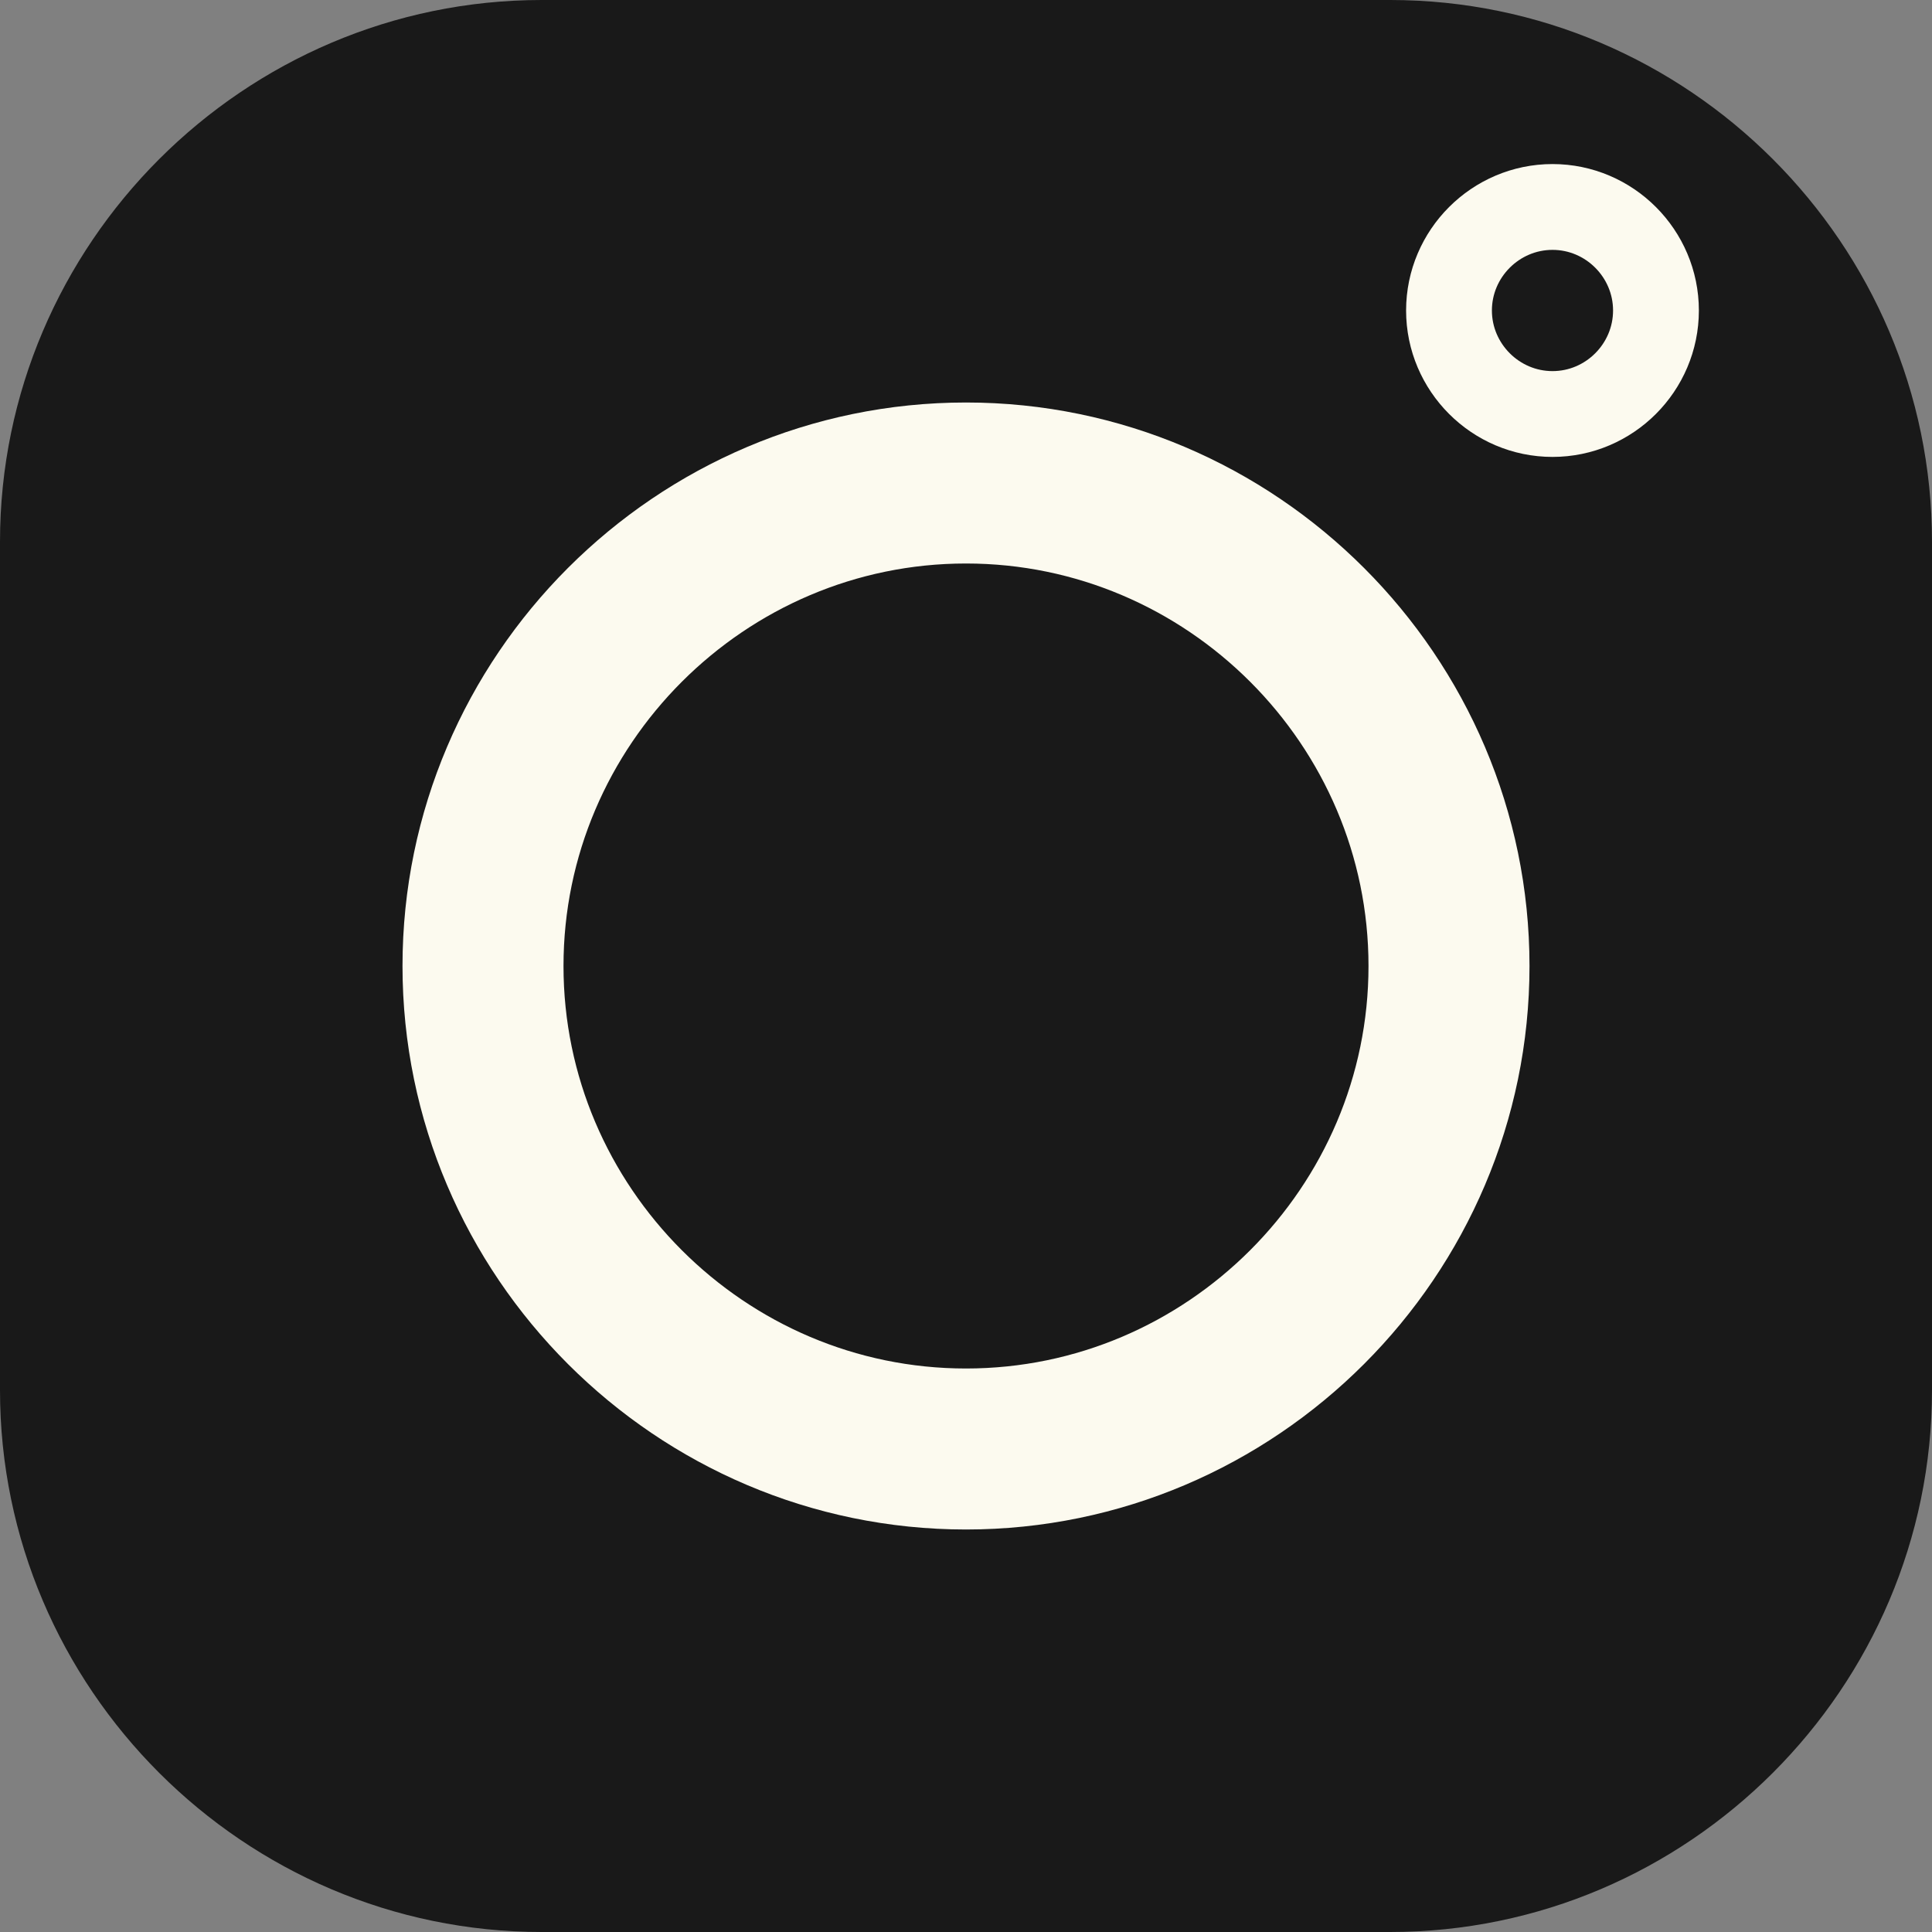 <svg width="24" height="24" viewBox="0 0 24 24" fill="none" xmlns="http://www.w3.org/2000/svg">
<rect x="0" y="0" width="24" height="24" fill="#808080" stroke="none"/>
<path fill-rule="evenodd" clip-rule="evenodd" d="M17.269 24H6.73C3.029 24 0 20.971 0 17.27V6.73C0 3.029 3.029 0 6.73 0H17.269C20.971 0 24 3.029 24 6.73V17.27C24 20.971 20.971 24 17.269 24Z" fill="#191919"/>
<path fill-rule="evenodd" clip-rule="evenodd" d="M12 18V18C8.7 18 6 15.3 6 12C6 8.7 8.7 6 12 6V6C15.3 6 18 8.7 18 12C18 15.3 15.3 18 12 18Z" stroke="#FCFAEF" stroke-width="2" stroke-linecap="round" stroke-linejoin="round"/>
<path fill-rule="evenodd" clip-rule="evenodd" d="M19.286 5.143V5.143C18.579 5.143 18 4.564 18 3.857C18 3.15 18.579 2.571 19.286 2.571C19.993 2.571 20.571 3.15 20.571 3.857C20.571 4.564 19.993 5.143 19.286 5.143Z" stroke="#FCFAEF" stroke-width="1.066" stroke-linecap="round" stroke-linejoin="round"/>
</svg>
